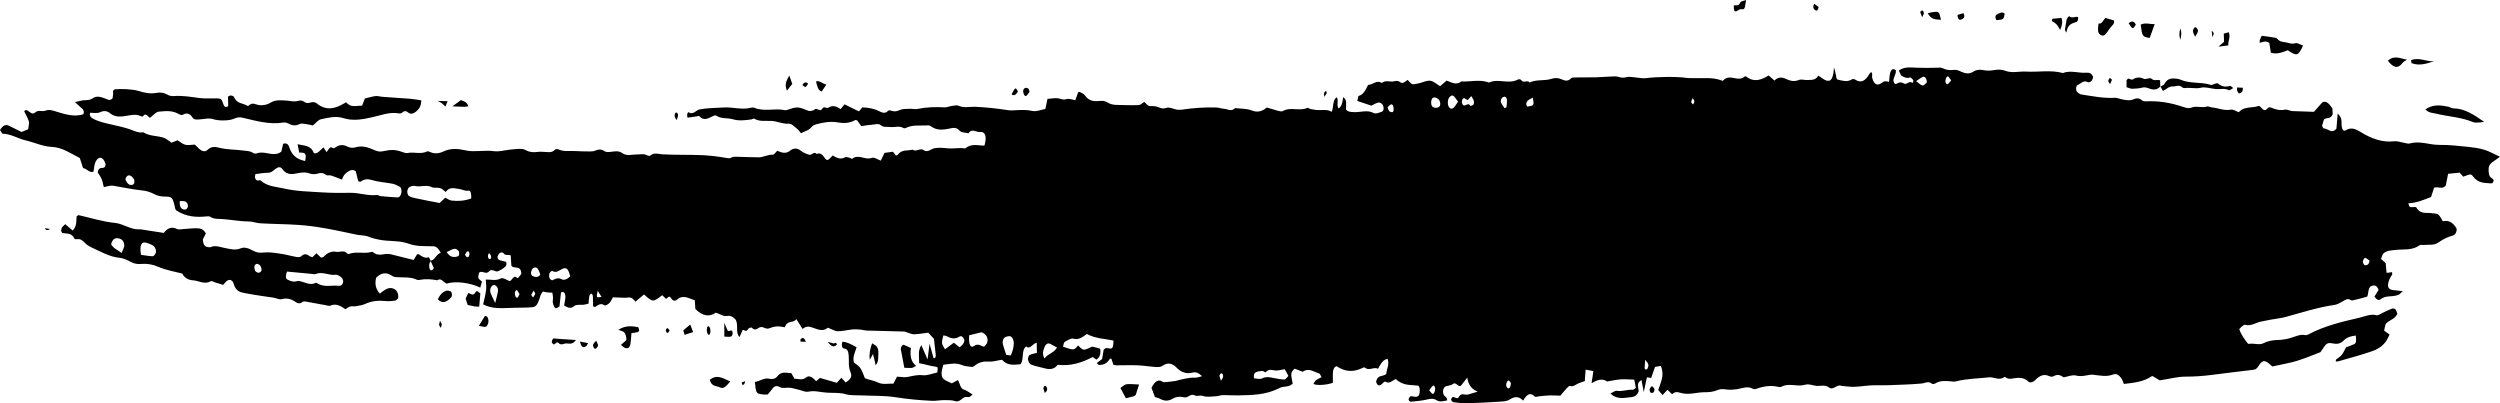 <?xml version="1.0" encoding="UTF-8"?><svg xmlns="http://www.w3.org/2000/svg" xmlns:xlink="http://www.w3.org/1999/xlink" height="558.7" preserveAspectRatio="xMidYMid meet" version="1.0" viewBox="0.0 0.0 3463.4 558.7" width="3463.4" zoomAndPan="magnify"><defs><clipPath id="a"><path d="M 0 0 L 3463.379 0 L 3463.379 558.691 L 0 558.691 Z M 0 0"/></clipPath></defs><g><g clip-path="url(#a)" id="change1_1"><path d="M 3064.938 51.578 C 3067.488 46.012 3067.488 46.012 3063.98 42.438 C 3064.449 46.012 3064.598 48.773 3064.938 51.578 Z M 3020.637 39.477 C 3018.574 45.812 3019.062 50.402 3020.508 55.152 C 3021.465 50.562 3022.91 45.605 3020.637 39.477 Z M 1027.648 529.703 C 1027.809 530.719 1027.809 532.508 1028.266 532.707 C 1030.379 533.887 1031.5 532.305 1032.449 528.121 C 1030.539 528.73 1029.098 529.137 1027.648 529.703 Z M 608.344 450.18 C 608.676 451.762 609.953 452.777 610.738 454.16 C 611.234 452.574 612.02 450.789 612.02 449.406 C 611.891 448.027 610.902 446.809 609.621 444.453 C 609 447.215 608.016 449 608.344 450.18 Z M 924.457 454.566 C 923.668 454.363 922.223 457.125 922.387 458.141 C 922.551 459.52 923.836 461.105 924.785 461.309 C 925.574 461.512 926.559 459.316 927.676 457.734 C 926.395 456.352 925.445 454.566 924.457 454.566 Z M 2665.227 18.23 C 2665.227 16.852 2664.102 14.699 2663.273 14.496 C 2662.336 14.293 2661.039 15.879 2660.086 16.484 C 2660.723 18.434 2661.531 20.426 2662.824 23.797 C 2664.102 21.035 2665.375 19.449 2665.227 18.23 Z M 69.18 317.121 C 64.676 316.512 62.113 316.105 62.277 316.105 C 62.113 316.105 64.051 321.266 69.18 317.121 Z M 1834.488 128.707 C 1833.996 130.289 1834.488 132.281 1834.488 134.066 C 1835.609 132.484 1836.887 131.102 1838 129.316 C 1838.168 128.91 1837.539 127.324 1837.047 125.742 C 1836.098 126.715 1834.777 127.324 1834.488 128.707 Z M 2925.828 110.469 C 2924.832 109.656 2923.727 108.074 2922.941 108.277 C 2921.984 108.684 2921.008 110.672 2920.668 112.051 C 2920.539 112.867 2921.812 114.246 2923.258 116.602 C 2924.383 113.84 2925.172 112.258 2925.828 110.469 Z M 1449.359 535.473 C 1448.078 533.887 1446.137 534.09 1445.348 538.031 C 1445.969 539.816 1446.629 542.215 1447.418 544.406 C 1450.316 542.012 1452.086 539.246 1449.359 535.473 Z M 1111.578 117.82 C 1116.047 121.559 1116.047 121.559 1119.598 115.832 C 1116.711 113.434 1114.148 113.434 1111.578 117.82 Z M 939.379 159.047 C 939.379 157.867 937.801 155.879 936.984 155.879 C 934.742 156.082 934.414 159.047 934.742 161.645 C 934.906 163.027 936.023 164 937.641 166.398 C 938.422 163.027 939.379 161.039 939.379 159.047 Z M 979.668 453.551 C 978.719 457.328 979.012 461.105 981.277 463.664 C 981.609 464.07 983.051 463.461 983.348 462.891 C 985.121 458.91 984.008 452.98 981.441 451.762 C 980.785 452.168 979.832 452.574 979.668 453.551 Z M 1154.898 475.766 C 1152.961 475.156 1151.051 474.789 1146.719 473.574 C 1152.008 480.52 1155.387 481.535 1159.398 477.352 C 1158.117 472.801 1156.34 476.172 1154.898 475.766 Z M 2286.527 543.797 C 2287.316 544.773 2290.375 544.406 2290.992 543.188 C 2293.73 538.438 2290.543 536.852 2288.59 534.863 C 2285.871 537.055 2283.938 539.816 2286.527 543.797 Z M 606.434 139.836 C 609.953 141.785 611.234 142.191 612.352 143.207 C 613.797 144.383 615.078 145.766 617.016 147.551 C 618.133 145.156 618.922 143.207 620.203 140.199 C 615.906 140.039 612.352 140.039 606.434 139.836 Z M 1401.379 130.695 C 1405.219 133.457 1407.789 130.898 1410.219 126.715 C 1406.828 120.582 1406.668 120.582 1401.379 130.695 Z M 1109.02 470.203 C 1108.688 470.609 1109.02 473.207 1109.02 473.207 C 1111.578 473.41 1113.98 473.41 1116.379 473.574 C 1114.309 467.645 1111.746 466.832 1109.02 470.203 Z M 3045.051 42.645 C 3045.219 41.262 3043.266 38.66 3041.992 37.891 C 3040.227 36.875 3037.656 40.855 3038.168 43.82 C 3038.441 46.012 3039.609 47.598 3041.055 50.969 C 3042.945 47.395 3044.73 45.242 3045.051 42.645 Z M 2513.262 5.152 C 2510.863 10.312 2512.605 12.504 2514.539 13.887 C 2516.77 15.879 2518.555 14.293 2519.488 9.742 C 2517.426 8.121 2515.367 6.738 2513.262 5.152 Z M 811.965 479.543 C 812.949 479.137 813.414 477.555 814.691 475.359 C 810.848 474.59 807.953 473.98 803.484 473.207 C 805.391 481.738 808.285 482.102 811.965 479.543 Z M 3102.016 129.52 C 3104.566 128.504 3107.477 128.137 3107.137 121.559 C 3104.566 121.395 3101.844 121.395 3099.125 121.195 C 3098.488 126.148 3100.082 127.934 3102.016 129.52 Z M 2958.891 34.316 C 2956.617 29.156 2953.559 28.551 2948.926 32.125 C 2954.555 40.855 2954.555 40.855 2958.891 34.316 Z M 2717.199 26.965 C 2719.43 25.988 2722.977 24.812 2720.258 18.23 C 2717.539 19.047 2714.648 19.855 2711.906 20.629 C 2712.078 26.965 2714.48 28.184 2717.199 26.965 Z M 821.758 477.148 C 820.973 479.543 823.203 484.094 824.977 483.117 C 826.422 482.508 828.203 480.52 828.496 478.527 C 828.656 476.945 827.051 474.789 825.93 471.988 C 824.023 474.184 822.578 475.156 821.758 477.148 Z M 1420.469 121.762 C 1419.52 121.965 1418.066 123.348 1417.578 124.93 C 1417.246 126.352 1417.578 128.707 1418.238 130.086 C 1420.309 134.676 1421.746 134.066 1426.246 127.324 C 1425.758 122.371 1423.367 121.395 1420.469 121.762 Z M 1088.609 120.18 C 1088.777 121.965 1089.598 123.547 1090.219 125.539 C 1093.438 121.559 1095.219 119.203 1097.617 116.238 C 1096.34 112.664 1095.219 109.496 1093.438 104.703 C 1090.059 110.672 1087.988 114.652 1088.609 120.18 Z M 2777.223 18.84 C 2773.379 15.672 2769.68 18.23 2766.133 20.223 C 2763.582 21.602 2764.242 25.176 2765.688 27.98 C 2775.926 26.965 2775.926 26.965 2777.223 18.84 Z M 1130.508 112.664 C 1132.117 119.609 1133.238 125.336 1138.367 126.715 C 1140.309 123.75 1142.051 121.195 1144.781 117.211 C 1139.488 116.035 1135.809 111.445 1130.508 112.664 Z M 960.246 460.09 C 958.797 456.148 957.516 452.98 956.234 449.609 C 952.719 452.574 949.664 454.93 946.605 457.734 C 947.266 460.09 947.723 461.672 948.383 463.867 C 952.062 462.688 955.742 461.512 960.246 460.09 Z M 1011.781 466.465 C 1013.68 466.262 1014.957 464.477 1014.957 461.512 C 1014.641 456.555 1012.398 457.734 1010.168 458.707 C 1009.508 458.91 1008.719 458.141 1007.898 457.734 C 1006.617 454.77 1005.34 451.762 1003.43 447.215 C 1003.43 454.16 1003.43 459.113 1003.43 466.262 C 1006.781 466.465 1009.18 466.832 1011.781 466.465 Z M 638.676 138.617 C 635.621 140.809 632.266 143.207 626.645 147.348 C 633.875 147.551 638.508 147.754 643.18 147.961 C 644.918 147.961 646.527 147.551 648.797 147.145 C 646.527 140.402 642.355 140.609 638.676 138.617 Z M 2842.539 29.156 C 2844.621 30.539 2847.023 31.758 2848.957 33.707 C 2850.719 35.492 2852.184 38.5 2854.074 41.465 C 2856.816 35.293 2857.773 30.336 2855.859 24.812 C 2851.527 25.176 2847.34 25.582 2843.176 25.988 C 2843.008 26.965 2842.668 28.184 2842.539 29.156 Z M 673.18 452.574 C 674.625 452.168 676.703 448.027 676.703 445.629 C 676.859 442.055 675.91 437.914 671.898 437.508 C 669.633 441.285 667.066 445.426 663.387 451.398 C 667.727 452.168 670.617 453.348 673.18 452.574 Z M 3073.289 64.656 C 3079.707 63.883 3083.082 63.477 3087.078 62.867 C 3086.293 56.531 3090.605 51.781 3087.59 44.633 C 3085.484 45.242 3083.254 46.012 3080.684 46.621 C 3080.852 50.766 3080.98 53.77 3081.129 57.914 C 3079.066 59.906 3077.453 61.082 3073.289 64.656 Z M 2685.922 17.664 C 2684.477 16.078 2682.074 16.281 2679.973 16.484 C 2677.254 16.648 2674.34 17.461 2670.664 18.23 C 2675.512 27.777 2681.734 26.762 2688.98 27.371 C 2687.707 23.023 2687.367 19.246 2685.922 17.664 Z M 2410.891 3.57 C 2408.32 9.133 2404.941 6.738 2401.883 7.551 C 2401.883 15.266 2402.711 16.648 2406.219 15.266 C 2408.152 14.496 2409.617 12.504 2412.168 12.711 C 2417.117 13.277 2417.117 12.711 2418.902 -0.004 C 2415.227 1.578 2411.848 1.379 2410.891 3.57 Z M 2866.762 22.414 C 2866.441 22.008 2863.723 25.016 2863.086 26.965 C 2861.938 31.758 2861.492 36.711 2860.664 41.465 C 2861.32 42.844 2861.938 44.023 2862.598 45.242 C 2864.828 32.324 2871.117 32.73 2876.727 30.336 C 2877.512 30.133 2878.297 28.957 2878.637 27.98 C 2878.957 26.965 2878.789 25.582 2878.957 23.594 C 2875.109 22.215 2870.605 26.191 2866.762 22.414 Z M 3308.074 84.109 C 3314.641 92.438 3321.035 96.984 3328.898 86.668 C 3330.047 85.086 3331.957 84.477 3334.68 82.688 C 3325.051 81.105 3316.871 75.945 3308.074 84.109 Z M 625.199 411.715 C 626.809 409.93 626.152 404.16 624.246 403.594 C 622.148 402.781 619.906 402.211 617.969 402.781 C 613.633 404.363 609.785 407.531 606.566 414.68 C 613.633 421.828 619.582 417.848 625.199 411.715 Z M 773.32 469.43 C 771.215 469.227 769.145 468.82 767.039 468.82 C 765.594 468.82 763.852 473.207 764.641 474.789 C 765.434 475.969 766.875 477.352 767.695 477.148 C 769.766 476.172 771.543 472.801 773.773 475.156 C 777.488 479.137 781.172 475.562 784.852 475.766 C 789.191 475.969 793.367 477.555 797.867 471.016 C 789.68 470.609 781.5 470.039 773.32 469.43 Z M 3340.137 83.504 C 3340.457 85.492 3340.629 87.277 3340.969 87.48 C 3351.379 91.625 3361.789 88.254 3372.242 84.68 C 3361.492 86.059 3351.207 78.547 3340.137 83.504 Z M 1204.949 498.391 C 1206.258 495.992 1207.551 493.801 1209.449 490.43 C 1210.898 496.398 1211.848 500.746 1213.129 505.902 C 1217.637 500.949 1216.52 494.613 1216.848 489.453 C 1217.18 486.488 1216.348 482.711 1215.07 480.723 C 1213.457 478.367 1210.898 477.555 1208.168 475.562 C 1205.438 483.523 1203.836 490.266 1204.949 498.391 Z M 2965.625 34.113 C 2967.688 50.562 2968.027 50.969 2978.141 52.555 C 2980.223 46.621 2982.453 40.449 2985.027 33.34 C 2978.141 33.707 2972.023 30.945 2965.625 34.113 Z M 983.348 526.129 C 985.781 536.078 992.523 534.09 997.316 536.648 C 1002.438 539.449 1006.328 534.66 1011.609 528.527 C 1001.328 523.773 992.977 518.207 983.348 526.129 Z M 658.555 405.176 C 655.203 410.539 652.312 406.965 648.797 405.785 C 647.645 408.344 646.363 410.902 645.082 413.504 C 646.363 417.484 647.348 420.855 647.809 422.438 C 651.984 423.414 654.875 424.023 657.934 424.59 C 659.871 424.793 661.777 424.793 663.883 424.793 C 664.504 417.645 664.996 412.121 665.457 406.559 C 661.152 402.984 660.496 402.211 658.555 405.176 Z M 2906.727 36.309 C 2906.41 40.855 2905.898 45.605 2909.469 48.004 C 2913.316 50.562 2916.035 49.383 2919.711 43.82 C 2921.496 41.059 2923.387 38.5 2925.488 36.102 C 2927.105 34.113 2929.336 33.141 2928.719 28.387 C 2924.703 27.168 2920.539 25.988 2916.652 24.812 C 2913.633 28.184 2911.699 33.707 2907.367 32.527 C 2906.898 34.926 2906.898 35.695 2906.727 36.309 Z M 1570.816 548.957 C 1571.637 548.754 1572.426 547.777 1573.559 546.762 C 1574.668 542.824 1576.277 538.438 1578.047 532.707 C 1571.477 532.508 1566.016 531.695 1560.566 532.305 C 1557.836 532.707 1555.109 535.473 1552.219 537.461 C 1554.945 542.824 1557.348 546.965 1559.746 551.719 C 1564.086 550.539 1567.469 549.93 1570.816 548.957 Z M 864.117 459.926 C 866.551 461.672 868.297 467.848 867.668 471.219 C 865.566 473.004 863.492 474.789 860.273 477.758 C 862.672 479.746 864.117 481.332 865.566 481.941 C 870.723 483.523 872.961 481.332 873.746 473.777 C 874.242 470.039 874.406 466.262 874.734 461.512 C 878.086 461.105 880.977 460.699 883.871 459.926 C 884.492 459.723 885.645 457.938 885.48 457.328 C 885.152 455.742 884.492 453.145 883.707 453.145 C 875.027 451.559 866.223 450.789 856.594 456.922 C 859.648 458.141 862.055 458.504 864.117 459.926 Z M 1252.148 477.758 C 1250.199 477.148 1247.477 481.332 1247.969 483.891 C 1249.41 492.215 1251.188 500.746 1252.797 509.477 C 1256.32 509.68 1259.668 509.883 1263.047 509.68 C 1264.496 509.68 1265.949 508.504 1269.168 506.918 C 1261.77 500.949 1260.488 492.824 1261.938 482.102 C 1257.758 480.316 1255.031 478.73 1252.148 477.758 Z M 2992.738 119.973 C 2992.57 117.012 2992.57 114.043 2992.57 111.281 C 2988.062 109.859 2984.559 112.664 2980.711 109.09 C 2978.141 106.691 2972.977 110.672 2969.793 109.09 C 2964.352 106.488 2959.676 106.895 2954.555 110.062 C 2952.941 111.078 2950.539 109.09 2948.438 108.883 C 2947.801 108.684 2947.164 110.062 2946.035 111.281 C 2946.035 113.84 2946.035 117.012 2946.035 120.789 C 2948.926 121.559 2951.328 122.98 2953.727 122.98 C 2958.551 122.777 2963.352 122.574 2967.859 121.395 C 2973.316 119.77 2977.973 123.75 2983.262 123.957 C 2986.789 124.156 2989.996 123.141 2992.887 119.609 Z M 2992.887 119.609 C 2994.184 121.762 2995.457 124.156 2996.414 125.945 C 3001.406 123.75 3004.766 119.406 3009.738 119.77 C 3014.07 120.18 3018.723 116.602 3023.23 120.988 C 3024.824 122.574 3027.414 121.965 3029.645 121.762 C 3036.043 121.395 3042.332 123.141 3048.895 121.559 C 3055.633 119.973 3062.707 122.777 3069.613 123.348 C 3075.52 123.957 3081.641 121.762 3087.59 124.93 C 3088.863 125.742 3091.094 123.348 3093.836 121.965 C 3091.582 120.379 3090.309 118.594 3089.16 119 C 3083.402 120.789 3078.113 120.18 3072.949 115.832 C 3071.844 114.652 3069.613 115.832 3067.996 116.238 C 3066.234 116.602 3064.449 118.027 3062.855 117.621 C 3048.895 113.027 3034.301 116.398 3020.508 110.266 C 3017.621 109.09 3014.559 108.883 3011.5 108.684 C 3006.699 108.684 3002.047 109.656 2998.52 116.238 C 2997.371 118.391 2994.652 118.797 2992.738 119.973 Z M 3179.676 59.906 C 3175.023 61.488 3171.324 59.5 3167.012 58.727 C 3162.848 57.914 3158.66 58.32 3155.113 53.934 C 3153.84 52.555 3151.926 52.148 3150.164 51.984 C 3144.703 50.969 3139.242 50.402 3133.293 49.586 C 3132.336 51.578 3131.23 53.57 3130.574 55.922 C 3130.23 56.738 3130.574 58.117 3130.574 59.293 C 3138.754 56.938 3138.754 56.938 3143.746 59.293 C 3144.531 64.047 3145.316 68.84 3145.977 72.984 C 3154.645 75.785 3162.336 72.211 3169.414 69.609 C 3181.93 78.141 3183.84 77.734 3190.574 63.074 C 3186.113 61.691 3182.566 58.891 3179.676 59.906 Z M 3399.016 150.152 C 3396.613 150.152 3394.066 148.363 3391.516 147.754 C 3380.891 145.562 3370.309 144.383 3360.047 151.531 C 3364.359 156.488 3369.82 156.285 3374.984 157.465 C 3391.961 161.645 3409.469 162.215 3426.148 169.16 C 3428.254 169.973 3430.484 169.973 3432.734 169.77 C 3435.625 169.77 3438.492 169.16 3441.406 168.793 C 3427.594 159.047 3414.121 150.152 3399.016 150.152 Z M 677.359 350.832 C 677.031 351.238 676.703 351.605 676.531 352.215 C 675.578 354.609 675.746 356.965 677.359 358.551 C 677.812 358.957 678.965 359.16 679.426 358.551 C 681.363 356.602 680.246 354.406 679.258 352.621 C 678.965 351.605 677.98 351.441 677.359 350.832 Z M 650.371 352.215 C 650.535 349.453 649.098 347.461 647.516 348.234 C 646.23 348.641 645.246 351.238 644.129 353.027 C 645.082 354 645.738 355.586 646.691 356.195 C 648.469 356.762 649.914 355.789 650.371 352.215 Z M 2345.086 135.855 C 2343.984 138.414 2342.836 140.039 2342.984 141.418 C 2343.152 142.801 2344.598 143.57 2345.555 144.793 C 2346.215 143.41 2347.32 141.785 2347.32 140.402 C 2347.32 139.223 2346.043 137.844 2345.086 135.855 Z M 828.035 402.781 C 825.93 412.527 825.93 412.527 833.328 411.309 C 831.387 408.141 829.777 405.785 828.035 402.781 Z M 719.715 407.531 C 718.438 405.379 717.316 403.188 716.035 401.602 C 715.707 401.398 713.77 403.391 713.438 404.566 C 712.648 408.75 714.719 413.504 716.824 412.324 C 717.781 411.715 718.438 409.727 719.715 407.531 Z M 739.305 402.578 C 737.988 404.973 736.707 406.559 736.082 408.547 C 735.918 409.156 737.691 410.902 738.488 412.121 C 739.434 410.539 740.715 409.156 741.535 407.168 C 741.703 406.559 740.422 404.77 739.305 402.578 Z M 1691.496 527.551 C 1692.938 524.953 1694.059 523.773 1694.387 522.191 C 1694.719 519.59 1693.898 517.031 1691.828 517.234 C 1691.008 517.234 1689.43 519.387 1689.43 520.402 C 1689.586 522.555 1690.547 524.344 1691.496 527.551 Z M 1980.008 540.629 C 1981.945 542.984 1983.066 544.977 1984.508 545.582 C 1986.289 546.355 1988.188 542.617 1988.188 538.844 C 1988.188 536.078 1987.066 533.48 1985.34 534.293 C 1983.559 535.066 1982.277 537.828 1980.008 540.629 Z M 2703.07 111.445 C 2701.156 108.883 2700.223 106.691 2698.902 105.922 C 2696.992 104.906 2694.59 109.859 2695.207 113.84 C 2695.547 115.223 2697.332 117.211 2697.777 116.805 C 2699.562 115.832 2700.836 113.84 2703.07 111.445 Z M 1922.266 148.73 C 1923.379 151.129 1923.707 153.32 1924.668 154.09 C 1926.109 155.105 1927.715 155.676 1929.297 155.309 C 1929.957 155.309 1930.906 152.508 1930.746 151.129 C 1930.609 147.961 1929.797 144.383 1927.387 144.586 C 1925.617 144.793 1924.008 147.145 1922.266 148.73 Z M 2279.133 498.391 C 2278.816 502.531 2278.477 506.309 2278.348 509.883 C 2278.348 510.695 2279.473 511.871 2280.09 512.078 C 2280.75 512.078 2281.855 511.469 2282.363 510.695 C 2284.594 505.902 2284.254 504.117 2279.133 498.391 Z M 2093.156 530.719 C 2092.496 529.906 2091.379 527.551 2090.098 527.145 C 2088.328 526.738 2086.258 530.922 2086.586 534.09 C 2086.887 535.676 2088.027 537.461 2088.988 537.828 C 2091.059 538.844 2092.988 536.078 2093.156 530.719 Z M 3282.707 361.148 C 3280.793 359.77 3278.691 357.777 3276.438 357.168 C 3275.629 356.965 3273.547 360.539 3273.398 362.531 C 3273.398 364.316 3275.332 367.484 3276.289 367.484 C 3278.691 367.281 3281.727 367.484 3282.707 361.148 Z M 2123.488 135.246 C 2120.926 136.668 2118.496 137.641 2116.258 139.633 C 2114.316 141.418 2113.699 144.586 2115.598 147.551 C 2125.238 146.578 2125.555 145.969 2123.488 135.246 Z M 362.355 374.836 C 362.355 369.477 360.254 366.875 357.23 365.699 C 354.965 364.926 352.398 366.875 352.398 370.086 C 352.398 372.238 353.188 375.242 354.336 376.219 C 356.898 378.207 359.793 378.98 362.355 374.836 Z M 2084.32 149.949 C 2085.297 149.34 2086.258 148.934 2087.047 148.527 C 2087.219 144.793 2088.027 141.012 2087.539 137.641 C 2087.047 134.27 2084.648 133.297 2082.246 134.473 C 2079.848 135.855 2078.398 139.223 2079.516 142.191 C 2080.797 144.992 2082.707 147.348 2084.32 149.949 Z M 748.602 380.766 C 745.547 370.855 742.82 368.5 737.988 372.035 C 736.707 372.848 735.918 376.016 735.59 378.207 C 735.422 379.387 736.707 381.984 737.691 382.352 C 740.879 383.57 744.43 385.152 748.602 380.766 Z M 249.074 278.66 C 248.582 285.605 250.355 289.137 254.199 290.152 C 256.27 290.559 258.539 290.559 259.988 287.188 C 261.102 284.383 259.492 280.043 256.27 279.023 C 254.039 278.254 251.637 278.66 249.074 278.66 Z M 2654.477 112.461 C 2658.32 115.223 2660.723 117.82 2663.273 118.391 C 2665.055 118.797 2667.309 116.238 2669.051 114.652 C 2669.391 114.246 2669.391 112.051 2669.051 111.078 C 2668.285 107.707 2666.16 105.715 2663.93 106.488 C 2661.211 107.504 2658.469 109.859 2654.477 112.461 Z M 173.652 248.48 C 176.051 254.047 178.777 256.645 182.461 256.238 C 183.746 256.238 185.188 255.223 185.844 253.844 C 186.305 252.461 186.305 249.496 185.68 248.48 C 184.234 246.328 182.461 243.934 180.555 243.324 C 178.121 242.348 175.395 242.957 173.652 248.48 Z M 618.789 349.25 C 623.754 356.965 629.047 356.762 634.5 355.016 C 635.156 354.812 636.109 353.23 636.109 352.215 C 636.109 350.629 635.953 348.07 635.156 347.461 C 633.383 345.879 631.281 344.293 629.379 344.699 C 626.152 345.266 622.93 347.258 618.789 349.25 Z M 2033.316 138.617 C 2032.488 138.25 2031.695 137.844 2030.875 137.441 C 2030.09 137.031 2029.438 136.059 2028.477 136.059 C 2026.246 135.652 2024.637 139.633 2025.426 142.598 C 2027.855 151.328 2033.605 140.199 2036.668 146.375 C 2037.156 147.145 2039.887 146.172 2041.168 144.992 C 2041.785 144.383 2042.289 141.215 2041.785 139.836 C 2040.996 137.234 2039.387 135.246 2038.277 133.094 C 2036.039 135.449 2034.598 137.031 2033.316 138.617 Z M 685.996 419.84 C 687.938 411.918 689.219 407.734 689.875 403.594 C 690.336 400.223 689.055 397.418 686.984 395.836 C 684.715 394.25 682.645 394.656 680.871 396.852 C 678.965 399.207 678.637 402.781 679.59 405.785 C 681.035 409.523 682.809 412.895 685.996 419.84 Z M 2019.969 140.809 C 2017.238 137.441 2015.957 135.043 2014.188 133.457 C 2011.789 131.102 2009.227 132.688 2007.316 135.652 C 2005.219 138.82 2005.219 144.793 2007.148 147.961 C 2009.227 151.328 2011.789 151.129 2014.188 148.934 C 2015.957 147.145 2017.238 144.586 2019.969 140.809 Z M 1988.359 149.34 C 1992.688 149.543 1995.258 147.551 1995.258 144.383 C 1995.418 139.836 1993.348 137.641 1990.918 136.059 C 1989.797 135.246 1988.516 135.043 1987.238 135.043 C 1984.676 134.879 1983.066 137.031 1982.738 140.609 C 1982.438 143.977 1983.066 147.145 1985.34 148.527 C 1986.449 149.137 1987.898 149.137 1988.359 149.34 Z M 1464.449 481.535 C 1460.758 479.543 1458.027 477.957 1455.309 476.578 C 1452.086 474.789 1449.188 476.172 1447.289 480.316 C 1445.348 485.109 1443.246 490.266 1447.117 496.602 C 1451.918 489.656 1458.988 489.859 1464.449 481.535 Z M 168.492 350.426 C 169.941 346.648 171.387 344.09 172.043 341.125 C 172.371 339.543 171.879 337.145 171.387 335.762 C 169.312 331.215 165.766 330.199 162.246 329.996 C 158.566 329.793 155.676 332.191 153.902 338.324 C 157.418 344.293 162.578 346.082 168.492 350.426 Z M 790.012 382.758 C 787.25 372.441 784.852 369.68 778.773 372.645 C 774.27 374.836 770.258 378.613 765.297 375.406 C 764.312 374.836 761.914 376.988 761.125 378.777 C 760.469 380.562 760.633 384.137 761.418 385.52 C 762.242 387.145 764.477 388.727 765.762 388.117 C 769.766 385.926 773.32 384.34 777.785 386.738 C 781.664 388.891 786.297 386.535 790.012 382.758 Z M 1400.258 492.418 C 1402.816 486.895 1404.27 481.738 1404.43 475.766 C 1404.43 470.203 1401.867 465.652 1398.156 465.652 C 1396.578 465.652 1394.801 466.262 1393.027 466.832 C 1389.809 468.254 1388.23 473.004 1389.52 477.555 C 1390.789 482.305 1392.41 486.691 1393.98 491.648 C 1396.09 491.852 1398.156 492.215 1400.258 492.418 Z M 195.309 353.027 C 201.094 353.797 206.219 354.812 211.352 355.016 C 212.793 355.016 214.566 352.824 215.523 351.035 C 216.965 347.867 215.684 344.699 214.238 342.504 C 213.449 341.125 212.137 340.312 211.023 339.543 C 208.453 338.324 206.055 337.348 203.492 336.535 C 195.934 333.977 193.043 339.137 195.309 353.027 Z M 1329.34 481.129 C 1330.129 480.52 1330.617 480.316 1330.918 479.949 C 1335.09 476.375 1336.699 473.004 1335.578 470.039 C 1333.977 466.059 1331.25 464.883 1328.848 466.465 C 1322.73 470.406 1317.148 468.82 1311.359 465.652 C 1310.246 465.043 1308.957 465.043 1306.859 464.68 C 1306.238 468.414 1304.629 472.191 1305.09 475.359 C 1305.406 478.527 1307.809 481.129 1309.258 483.891 C 1313.758 480.316 1317.609 477.555 1321.449 474.789 C 1324.047 476.945 1326.281 478.73 1329.34 481.129 Z M 1342.648 464.477 C 1341.699 477.148 1344.418 483.117 1349.711 479.137 C 1355.168 475.156 1359.02 479.543 1363.188 480.316 C 1366.078 477.555 1368.969 474.789 1367.988 469.43 C 1367.199 464.477 1364.309 462.688 1361.406 460.902 C 1360.629 460.496 1359.637 460.293 1358.848 460.496 C 1353.719 461.672 1348.598 463.094 1342.648 464.477 Z M 1779.766 511.469 C 1775.266 512.078 1770.93 513.66 1766.758 513.254 C 1762.25 512.848 1757.949 510.492 1753.609 515.652 C 1752.617 516.422 1750.387 513.863 1748.777 513.863 C 1745.758 514.066 1742.699 514.434 1739.969 515.652 C 1737.867 516.625 1736.258 519.184 1737.406 524.18 C 1740.93 524.18 1745.098 525.926 1748.617 524.18 C 1753.938 521.582 1758.738 522.395 1763.859 523.57 C 1769.02 524.547 1773.988 525.562 1779.277 525.766 C 1780.891 525.926 1782.66 522.961 1784.898 520.809 C 1782.957 517.031 1781.379 514.066 1779.766 511.469 Z M 397.488 376.219 C 395.582 382.352 395.582 385.723 397.98 387.145 C 400.707 388.727 403.762 389.703 406.621 390.109 C 409.219 390.516 411.945 388.891 414.344 389.297 C 422.035 390.516 429.266 396.039 437.285 391.895 C 438.074 391.488 439.059 392.098 439.848 392.668 C 449.016 398.23 458.777 395.062 468.406 395.836 C 470.977 396.242 473.699 396.039 475.145 391.691 C 476.293 388.727 474.027 384.137 470.184 382.352 C 468.57 381.578 466.828 380.402 465.219 380.562 C 456.051 382.148 447.242 375.812 437.941 379.387 C 435.84 380.402 433.605 379.59 431.336 379.387 C 420.129 378.41 408.891 377.191 397.488 376.219 Z M 616.852 273.867 C 619.906 275.449 622.637 277.441 625.527 277.848 C 634.5 278.863 643.473 278.457 652.805 274.883 C 653.102 268.91 652.312 263.387 648.797 264.16 C 644.129 264.969 640.285 262.371 636.109 261.801 C 629.832 261.195 623.094 258.027 617.477 265.945 C 610.609 260.219 610.609 260.219 603.051 260.016 C 601.773 260.016 600.32 260.219 599.039 259.609 C 591.184 255.223 582.84 259.609 574.656 257.621 C 572.254 257.012 569.363 258.027 566.938 259.406 C 565.648 260.016 564.367 262.98 564.203 265.176 C 564.074 267.328 565.191 270.496 566.305 271.305 C 569.035 273.094 572.094 273.867 575.117 274.477 C 586.191 276.875 597.266 279.023 609 281.215 C 611.395 279.023 614.453 276.262 616.852 273.867 Z M 473.863 248.887 C 468.734 246.898 463.77 244.746 458.777 243.16 C 456.379 242.348 453.32 243.73 451.258 242.145 C 447.57 239.18 444.188 239.18 440.012 240.562 C 436.332 241.578 432.16 241.578 428.477 240.156 C 423.652 238.367 419.145 238.773 414.344 239.586 C 406.164 241.172 397.816 243.73 390.914 234.023 C 388.188 230.043 384.34 231.832 381.121 234.43 C 377.898 237.191 375.043 239.383 371.328 239.383 C 365.246 239.383 359.297 240.562 353.844 241.172 C 352.398 246.328 353.844 248.684 355.914 249.902 C 357.359 250.676 359.793 249.09 361.074 250.066 C 370.996 258.797 382.73 258.598 393.641 261.195 C 410.961 265.176 428.938 265.336 446.914 266.555 C 459.434 267.328 472.121 267.328 484.777 267.125 C 497.293 266.758 509.648 271.715 522.336 270.129 C 523.945 270.129 525.555 271.512 527.297 271.715 C 535.184 272.484 542.875 273.094 550.73 273.5 C 553.465 273.707 555.727 270.129 556.188 266.148 C 556.516 262.371 555.562 259.406 553.293 258.434 C 550.105 256.645 546.719 255.062 543.371 254.453 C 533.902 252.664 524.277 252.262 514.941 249.293 C 509.484 247.711 504.852 247.914 499.859 251.488 C 498.91 252.262 497.457 251.285 496.34 251.082 C 495.059 245.922 493.777 241.375 492.824 237.191 C 488.324 234.023 484.777 236.012 480.926 238.57 C 477.574 240.965 475.145 243.934 473.863 248.887 Z M 596.312 360.945 C 602.391 361.352 604.496 351.238 610.738 350.426 C 607.387 343.887 604.332 341.492 600.32 341.125 C 599.039 341.125 597.758 341.125 596.477 341.125 C 586.355 340.922 576.398 341.332 566.637 337.754 C 552.668 332.594 538.207 334.953 523.945 331.785 C 519.773 330.809 515.598 329.996 511.426 328.211 C 506.141 325.852 500.188 326.223 494.73 325.246 C 479.645 322.078 464.562 318.707 449.477 316.105 C 437.453 313.953 425.254 312.371 413.062 311.559 C 395.582 310.379 378.066 310.379 360.578 309.363 C 355.453 309.203 350.328 306.805 345.004 306.805 C 332.516 306.805 319.996 304.246 307.312 303.434 C 302.184 303.027 296.891 303.84 291.898 300.672 C 289.988 299.25 287.559 299.656 285.488 299.859 C 271.52 301.238 257.719 300.266 244.246 291.535 C 244.246 291.535 243.289 290.719 242.961 289.746 C 238.957 272.281 238.957 272.484 226.598 272.281 C 222.422 272.078 218.254 271.305 214.074 269.113 C 208.453 266.148 202.375 264.16 196.426 263.754 C 182.953 262.371 169.645 259.406 156.301 257.215 C 152.453 256.645 148.609 258.434 143.777 259.203 C 142.824 255.629 142.203 251.488 140.754 247.914 C 139.145 244.34 136.879 241.375 135.301 238.773 C 137.043 229.066 142.824 235.199 145.555 230.652 C 145.719 229.473 146.508 228.094 146.211 227.078 C 143.156 216.965 136.422 215.586 132.242 224.52 C 130.633 227.891 130.469 232.844 129.52 237.797 C 124.227 240.156 120.215 233.414 115.062 232.844 C 113.609 228.457 112.328 224.52 110.586 218.953 C 98.395 212.82 86.168 204.09 71.742 203.48 C 59.551 203.074 47.816 197.348 35.789 194.543 C 25.207 192.188 15.086 185.445 4.008 185.246 C 2.727 185.246 1.609 182.277 0 180.086 C 3.879 173.91 7.559 171.961 12.227 174.113 C 17.977 176.918 23.762 179.68 29.871 182.848 C 32.438 181.871 35.328 180.695 39.008 179.07 C 39.336 175.332 40.789 170.945 39.961 168.184 C 38.352 163.027 35.789 158.844 33.559 154.297 C 34.047 153.891 34.508 152.711 35.164 152.711 C 39.961 151.531 43.348 160.633 48.637 155.879 C 53.141 151.734 58.266 155.105 62.77 153.32 C 68.684 151.129 73.98 153.32 79.598 155.105 C 91.328 158.68 103.355 162.215 115.547 158.273 C 116.832 154.496 115.719 152.102 113.609 150.312 C 110.75 147.754 107.695 144.992 103.684 141.418 C 109.145 140.402 113.48 138.82 117.949 138.82 C 121.793 138.617 125.18 138.617 129.023 135.855 C 134.312 132.281 140.262 134.473 145.719 136.465 C 148.938 137.641 152.289 140.402 156.004 136.059 C 156.141 134.473 156.469 132.688 156.629 130.898 C 156.797 129.113 156.629 127.324 156.629 125.742 C 157.746 124.766 158.566 123.75 159.355 123.75 C 164.484 123.348 169.773 123.141 174.934 123.547 C 180.555 123.957 186.305 124.363 191.762 125.945 C 199.941 128.504 207.996 130.289 216.309 128.707 C 221.633 127.73 226.758 128.137 231.887 131.102 C 234.449 132.688 237.672 133.297 240.727 133.094 C 252.762 132.078 264.617 134.27 276.648 135.855 C 284.535 136.828 292.391 136.059 300.242 136.262 C 302.348 136.262 304.578 136.828 305.699 137.031 C 309.871 140.039 308.59 151.938 316.148 146.941 C 316.148 144.793 315.984 142.191 315.984 139.836 C 315.984 138.047 315.984 136.262 315.82 133.863 C 317.266 133.297 318.547 132.078 319.664 132.281 C 321.277 132.484 323.676 132.891 324.332 134.676 C 328.508 143.977 335.867 142.598 341.652 145.969 C 342.438 146.578 343.723 147.145 344.215 146.578 C 349.672 140.402 355.125 145.766 360.578 145.766 C 365.41 145.766 369.715 145.359 374.547 142.395 C 381.941 137.641 390.133 139.023 397.816 139.43 C 403.105 139.836 408.07 141.418 413.523 139.633 C 415.793 138.82 418.848 139.223 421.082 140.809 C 424.438 143.41 427.492 143.004 431.211 141.785 C 433.441 141.215 436.66 141.418 438.566 143.004 C 451.086 153.523 463.609 151.129 476.426 143.41 C 477.246 142.801 478.035 142.395 479.48 141.625 C 485.926 149.746 493.777 146.172 501.633 146.375 C 503.078 142.395 504.359 139.223 505.484 136.465 C 510.637 135.246 515.434 133.66 520.234 133.094 C 523.125 132.688 526.188 133.863 529.238 134.066 C 542.219 135.043 555.23 135.855 568.215 136.828 C 573.375 137.234 578.5 138.25 583.629 139.023 C 583.461 147.961 579.781 151.938 575.938 154.902 C 572.879 157.258 569.035 158.844 565.812 156.082 C 562.922 153.684 560.363 153.117 557.305 155.879 C 556.02 157.059 553.949 157.465 552.34 157.059 C 539.492 154.699 527.133 160.062 514.648 162.621 C 501.797 165.586 488.488 167.777 475.637 163.637 C 465.219 160.266 454.934 163.027 444.684 165.219 C 441.129 165.789 437.785 170.379 433.273 173.91 C 431.211 173.34 427.82 172.328 424.438 171.961 C 421.082 171.555 417.406 170.379 414.344 172.164 C 408.891 174.926 404.059 173.547 399.098 170.945 C 396.996 169.973 394.758 169.363 392.523 169.77 C 373.266 172.938 354.5 167.375 335.867 163.027 C 331.695 162.051 328.176 162.621 324.332 164.406 C 317.594 167.574 302.184 167.574 295.117 165.016 C 292.719 164.207 289.988 164.207 287.426 164.207 C 282.598 164.609 277.797 165.586 272.965 165.586 C 270.895 165.586 268.168 165.219 267.02 163.23 C 263.172 157.258 258.836 155.879 253.871 158.68 C 250.98 160.266 249.207 158.68 246.645 157.465 C 237.996 152.711 228.828 153.891 219.695 154.699 C 216.18 155.105 212.629 159.453 207.996 163.027 C 205.562 163.434 202.672 155.105 198.367 160.633 C 197.879 161.441 196.59 161.645 195.934 161.238 C 187.453 156.895 178.777 160.266 170.102 161.238 C 163.859 161.848 158.074 161.441 152.453 156.895 C 148.117 153.32 143.777 153.117 138.652 155.473 C 134.312 157.465 129.352 156.082 124.684 156.285 C 123.895 160.426 125.672 162.418 127.578 163.637 C 136.422 168.793 146.047 170.543 155.348 172.734 C 163.371 174.52 171.547 176.309 179.402 178.906 C 185.68 181.059 191.762 184.637 198.496 183.254 C 207.828 189.184 218.086 187.598 227.711 191.172 C 230.934 192.555 233.992 195.355 237.672 197.711 C 240.07 196.738 243.125 195.559 246.02 194.34 C 249.535 196.535 252.918 199.5 256.602 200.512 C 260.445 201.488 264.457 200.512 269.91 200.312 C 271.027 201.285 273.625 203.887 276.023 206.242 C 279.539 209.449 284.043 211.035 287.426 207.664 C 293.672 201.488 300.242 203.887 306.191 205.266 C 316.148 207.461 326.074 207.055 336.031 208.434 C 340.863 209.25 345.66 208.637 350.16 211.602 C 351.609 212.617 353.68 213.188 355.293 212.617 C 365.707 208.434 375.828 216.355 386.246 212.211 C 387.531 211.602 388.68 210.832 389.801 210.02 C 390.75 206.242 391.406 202.707 392.195 199.297 C 396.047 197.711 399.262 199.297 400.543 203.48 C 405.043 217.574 413.523 220.945 422.691 223.098 C 424.762 212.984 423.652 211.195 414.512 211.398 C 414.02 208.434 413.395 205.066 412.242 199.703 C 421.574 202.301 430.223 200.512 434.887 212.211 C 440.504 213.594 443.562 207.461 448.195 204.293 C 449.477 206.242 450.93 208.23 452.203 210.629 C 455.098 208.23 456.707 201.488 461.207 205.066 C 461.996 205.875 463.77 204.859 464.891 204.09 C 470.344 200.109 475.801 200.312 481.418 203.074 C 484.641 204.656 488.324 205.266 491.68 204.293 C 501.141 201.285 509.816 203.887 518.492 207.824 C 521.68 209.25 525.391 210.426 528.746 209.816 C 542.875 207.055 546.719 206.852 558.125 210.832 C 560.195 211.602 562.461 212.418 564.531 212.008 C 573.535 210.02 582.672 214.203 591.645 209.816 C 592.797 209.449 594.371 209.816 595.527 210.426 C 601.773 213.391 608.016 212.82 614.453 209.816 C 624.871 204.859 635.293 206.082 645.574 208.434 C 651.688 209.816 657.605 209.449 663.559 209.25 C 670.617 209.043 677.359 208.434 684.422 209.449 C 691.32 210.426 698.355 208.23 705.254 207.461 C 709.594 207.055 713.93 206.445 718.27 206.242 C 721.324 206.242 724.516 206.082 727.242 207.461 C 733.191 210.832 738.973 211.398 745.219 210.426 C 749.062 209.816 753.07 210.629 757.113 210.629 C 760.961 210.832 764.805 211.398 768.484 207.664 C 769.766 206.445 771.871 206.242 773.32 206.852 C 781.008 210.426 789.023 208.84 796.879 209.25 C 803.32 209.613 809.895 209.816 816.301 209.816 C 819.031 209.816 821.758 209.816 824.191 208.84 C 828.496 206.852 832.668 206.242 836.844 209.043 C 840.062 211.398 843.578 210.629 847.129 210.223 C 851.762 209.613 857.383 208.84 861.227 211.602 C 867.996 216.762 874.898 214 881.473 214 C 886.762 214.203 892.055 212.418 897.016 215.379 C 898.164 215.988 899.742 216.355 900.727 215.586 C 906.348 210.832 911.938 213.391 917.555 213.797 C 936.188 214.77 954.953 214.203 973.555 214.973 C 984.008 215.586 994.426 216.762 1004.707 218.547 C 1007.73 218.953 1010.461 220.133 1013.52 218.141 C 1015.461 216.965 1017.859 217.168 1019.961 217.168 C 1030.539 217.371 1040.957 217.938 1051.41 217.938 C 1057.82 217.938 1063.898 213.797 1070.5 214.406 C 1072.25 214.566 1074.348 211.195 1076.75 208.84 C 1082.367 211.195 1088.316 214 1095.059 208.434 C 1098.73 205.266 1104.188 204.656 1108.859 208.434 C 1112.539 211.398 1116.879 213.188 1121.047 214.406 C 1124.398 215.586 1127.949 208.84 1131.469 213.391 C 1135.809 211.195 1138.859 213.594 1141.918 217.938 C 1145.93 223.504 1146.551 222.934 1153.617 215.379 C 1158.738 218.547 1164.199 221.516 1170.648 217.938 C 1172.379 216.965 1174.777 218.141 1177.047 218.547 C 1178.328 218.754 1179.777 220.539 1180.727 219.926 C 1189.566 212.82 1198.379 222.324 1207.551 218.754 C 1211.23 217.371 1215.566 220.945 1220.199 222.527 C 1221.969 218.953 1223.578 215.379 1225.359 211.805 C 1229.367 211.195 1233.207 210.629 1237.059 210.223 C 1238.336 211.805 1239.617 213.594 1240.898 215.176 C 1241.719 215.176 1242.836 215.586 1243.297 214.77 C 1249.578 206.242 1257.27 209.449 1264.328 207.258 C 1269.301 211.195 1274.75 204.293 1279.578 208.027 C 1285.039 212.008 1289.836 206.082 1295 205.266 C 1300.906 204.293 1306.859 204.859 1312.48 205.469 C 1320.328 206.242 1328.188 204.453 1335.91 205.469 C 1336.367 205.469 1336.871 205.875 1337.188 205.672 C 1345.867 198.117 1355.168 201.898 1363.809 201.691 C 1367.359 189.59 1365.129 182.078 1357.898 182.848 C 1352.438 183.66 1346.816 177.121 1341.699 184.637 C 1337.516 183.457 1332.359 184.227 1329.176 180.855 C 1324.336 175.332 1319.047 177.484 1314.547 178.297 C 1305.578 180.086 1297.227 180.855 1289.051 174.52 C 1287.77 173.547 1285.828 173.75 1284.086 173.75 C 1274.129 174.316 1264.168 172.531 1254.379 177.484 C 1253.59 177.891 1252.477 177.891 1251.82 177.484 C 1245.566 173.547 1238.996 176.918 1232.719 175.902 C 1228.547 175.332 1224.367 176.918 1220.027 173.34 C 1217.469 170.945 1213.457 172.164 1210.109 172.531 C 1204.328 172.938 1198.707 173.91 1193.246 174.723 C 1191.02 171.758 1189.238 169.16 1187.469 166.805 C 1186.348 166.602 1185.398 165.992 1184.738 166.398 C 1176.719 170.945 1168.539 170.945 1160.348 169.566 C 1150.398 167.777 1140.309 169.566 1130.348 172.328 C 1128.25 172.938 1125.848 173.91 1124.398 175.902 C 1119.93 181.262 1114.609 181.668 1109.648 184.637 C 1108.031 182.645 1106.918 180.695 1105.469 179.477 C 1101.297 176.309 1096.961 170.945 1092.617 171.352 C 1084.598 171.961 1077.238 168.184 1069.52 167.574 C 1061.168 167.004 1052.859 168.957 1044.797 164.406 C 1043.848 163.801 1042.406 165.219 1041.117 165.422 C 1032.449 166.602 1023.641 167.777 1015.289 165.219 C 1007.598 163.027 999.551 165.016 992.352 160.266 C 991.234 159.656 989.789 159.859 988.508 160.426 C 981.902 163.434 975.496 168.387 968.922 161.039 C 968.102 160.062 966.359 161.039 965.074 161.238 C 960.902 161.848 956.566 162.418 952.555 163.027 C 950.945 158.68 952.883 154.496 954.461 155.676 C 960.246 159.656 964.418 152.305 969.383 151.531 C 980.324 149.543 991.07 149.543 1001.977 148.934 C 1014.957 147.961 1027.809 152.711 1040.801 149.137 C 1042.078 148.934 1043.52 148.73 1044.668 149.137 C 1058.77 155.309 1073.398 149.34 1087.66 152.711 C 1088.488 152.914 1089.43 152.508 1090.219 152.305 C 1104.52 147.551 1105.309 147.551 1120.059 153.523 C 1121.68 154.09 1123.449 153.684 1125.219 153.32 C 1126.496 153.117 1127.789 152.305 1128.91 151.328 C 1132.289 149.137 1135.809 155.473 1138.859 150.922 C 1141.75 146.172 1144.781 150.723 1147.207 149.34 C 1153.617 145.156 1159.07 147.348 1164.527 151.129 C 1166.598 148.527 1168.367 146.578 1169.988 144.586 C 1176.559 147.754 1182.996 150.922 1189.867 154.297 C 1191.18 152.711 1192.918 150.723 1194.699 148.73 C 1202.547 149.137 1210.109 150.152 1217.637 153.891 C 1221.48 155.676 1225.816 158.273 1230.316 153.523 C 1231.598 152.102 1234.488 153.32 1236.559 153.891 C 1239.949 154.902 1243.168 153.891 1246.688 152.305 C 1251.188 150.516 1255.988 150.922 1260.648 150.723 C 1264.008 150.516 1267.559 151.734 1270.906 150.922 C 1283.59 148.363 1296.109 147.961 1308.641 148.73 C 1311.688 148.934 1314.719 147.348 1317.766 146.941 C 1321.289 146.578 1325 145.156 1328.188 146.578 C 1335.91 149.949 1343.77 147.551 1351.457 147.961 C 1366.25 148.73 1380.836 150.152 1395.586 152.508 C 1399.438 153.117 1403.148 153.117 1406.996 152.711 C 1414.848 152.305 1422.566 151.938 1430.43 153.684 C 1436.051 154.902 1442.129 152.102 1448.238 150.922 C 1449.188 146.172 1450.148 141.988 1451.129 137.031 C 1455.598 136.668 1459.777 135.855 1464.117 136.059 C 1468.289 136.059 1472.129 139.023 1476.957 137.441 C 1480.809 136.059 1485.148 138.047 1489.648 138.82 C 1491.227 134.473 1492.508 131.305 1493.656 127.73 C 1494.449 127.73 1495.398 127.121 1496.059 127.527 C 1498.457 128.91 1501.348 129.723 1503.117 132.281 C 1509.039 140.609 1516.27 140.609 1523.656 139.836 C 1527.18 139.43 1530.73 139.836 1533.75 141.625 C 1538.25 144.586 1542.918 145.359 1547.719 145.359 C 1557.676 145.562 1567.637 145.969 1577.559 145.562 C 1579.988 145.562 1582.387 142.801 1585.277 141.215 C 1587.848 143.41 1590.57 147.961 1594.918 146.941 C 1596.188 146.781 1597.637 147.145 1598.918 147.145 C 1604.379 147.145 1609.168 152.102 1615.449 149.543 C 1620.09 147.754 1625.539 151.129 1630.695 151.938 C 1632.766 152.305 1635.008 152.102 1637.109 151.938 C 1653.309 149.543 1669.348 148.363 1685.547 148.934 C 1688.93 149.137 1692.316 150.516 1695.84 150.723 C 1700.797 151.129 1705.957 155.105 1711.078 149.746 C 1718.777 150.723 1726.789 150.152 1734.348 153.117 C 1742.039 156.082 1748.617 154.496 1754.887 148.934 C 1760.508 150.516 1765.477 152.102 1770.598 153.523 C 1772.707 153.891 1775.266 154.902 1777.039 153.891 C 1788.246 147.551 1799.816 154.496 1810.887 149.543 C 1812.336 148.934 1814.238 150.922 1815.848 151.129 C 1820.188 151.938 1824.527 152.711 1828.867 152.508 C 1837.219 152.102 1840.406 152.305 1844.906 154.902 C 1847.637 148.73 1845.859 139.023 1851.637 134.676 C 1855.316 138.617 1850.688 146.375 1854.695 150.312 C 1858.707 147.145 1860.156 141.418 1860.648 134.676 C 1866.559 137.641 1864.656 145.156 1864.656 151.734 C 1868.008 155.309 1871.719 155.105 1875.727 155.309 C 1884.695 155.879 1893.836 151.734 1902.848 156.488 C 1906.195 158.273 1910.699 155.879 1914.535 154.699 C 1915.527 154.496 1916.938 151.938 1916.809 150.723 C 1916.809 148.363 1916.148 145.359 1914.867 144.383 C 1911.027 140.809 1909.578 141.215 1899.789 146.375 C 1893.68 144.383 1887.426 142.191 1880.367 139.836 C 1881.188 136.828 1881.488 133.094 1882.148 132.891 C 1888.547 131.508 1891.926 124.562 1895.289 117.621 C 1901.73 117.621 1907.637 110.062 1914.219 115.02 C 1919.996 110.062 1926.109 114.449 1932.188 112.461 C 1934.617 111.648 1937.648 112.051 1939.746 113.84 C 1943.758 116.805 1946.316 112.867 1950.168 110.672 C 1951.938 112.461 1953.875 115.223 1956.117 116.398 C 1958.02 117.211 1960.457 116.238 1962.527 116.035 C 1963.809 115.832 1965.086 115.426 1966.367 115.223 C 1971.367 114.043 1976.656 111.281 1981.457 111.852 C 1985.957 112.461 1990.297 116.602 1995.086 119.406 C 1997.988 116.805 2001.039 114.246 2004.098 111.648 C 2010.836 114.043 2017.406 118.594 2024.469 112.867 C 2036.496 113.434 2048.688 110.062 2060.598 113.637 C 2061.379 113.84 2062.328 114.449 2063.148 114.246 C 2075.965 108.48 2089.148 116.805 2101.797 110.672 C 2104.07 109.496 2106.137 109.09 2107.918 111.445 C 2111.137 115.629 2115.766 110.266 2118.988 114.246 C 2128.957 109.656 2139.539 112.461 2149.652 109.09 C 2154.453 107.504 2159.129 107.91 2163.91 110.062 C 2167.926 111.852 2172.09 113.027 2176.273 108.684 C 2177.551 107.301 2179.652 107.301 2181.395 107.301 C 2191.359 107.098 2201.473 107.301 2211.398 107.098 C 2218.793 106.895 2226.355 106.125 2233.707 105.922 C 2236.766 105.922 2239.996 105.516 2242.844 106.691 C 2246.73 108.074 2250.406 107.707 2254.422 106.691 C 2258.27 105.922 2262.113 107.098 2265.98 107.301 C 2270.785 107.707 2275.609 108.883 2280.238 108.277 C 2294.879 106.285 2323.902 105.922 2336.418 107.91 C 2341.07 108.48 2345.875 108.074 2350.695 108.277 C 2361.957 108.48 2373.324 107.098 2384.395 111.281 C 2385.223 111.648 2386.328 112.258 2386.797 111.852 C 2396.422 100.965 2407.492 114.652 2417.117 105.922 C 2417.797 105.516 2418.902 105.922 2419.52 106.285 C 2429.652 114.246 2439.766 111.078 2450.18 104.539 C 2452.578 106.691 2455.023 108.883 2458.211 111.648 C 2463.035 106.691 2468.492 106.488 2474.125 109.293 C 2479.863 112.051 2485.492 113.434 2491.93 110.875 C 2495.605 109.293 2499.621 111.078 2503.617 110.875 C 2509.246 110.469 2515.195 111.648 2519.043 104.703 C 2523.547 107.504 2526.902 110.672 2530.41 111.648 C 2535.891 113.027 2538.293 109.859 2539.906 101.535 C 2540.203 98.977 2540.375 96.375 2540.695 93.613 C 2541.48 94.59 2543.922 105.516 2544.07 107.91 C 2544.539 108.883 2545.199 110.266 2545.812 110.266 C 2552.273 111.648 2558.668 114.246 2565.258 110.062 C 2566.531 109.293 2568.633 109.293 2570.078 110.266 C 2577.918 115.629 2584.336 112.258 2589.797 102.348 C 2590.285 101.332 2591.242 100.762 2592.199 99.949 C 2594.746 101.332 2593.027 105.109 2593.645 107.707 C 2595.746 116.398 2600.379 119.203 2605.988 115.426 C 2610.832 112.051 2610.832 112.051 2617.059 113.434 C 2617.566 109.293 2617.566 104.906 2618.523 101.168 C 2619.801 96.176 2622.52 94.223 2626.363 97.188 C 2627.191 102.547 2623.516 106.125 2623.008 111.281 C 2623.516 114.652 2625.09 117.414 2627.363 116.035 C 2630.867 113.84 2634.098 113.434 2637.457 115.629 C 2641.324 118.188 2645.34 110.875 2649.504 115.02 C 2649.504 115.02 2650.461 113.23 2650.777 112.258 C 2650.777 111.852 2650.461 110.875 2650.121 110.469 C 2648.867 109.293 2647.23 106.895 2645.953 107.301 C 2641.789 108.883 2638.113 107.098 2634.566 105.109 C 2632.973 104.133 2632.164 100.559 2630.551 97.598 C 2639.219 91.828 2647.57 93.613 2655.578 93.816 C 2664.715 94.223 2673.895 94.02 2683.031 93.816 C 2686.09 93.613 2689.277 93.207 2692 94.793 C 2697.16 97.391 2701.965 97.391 2707.254 96.781 C 2710.633 96.375 2714.141 97.961 2717.367 99.543 C 2722.977 101.941 2728.121 102.918 2733.898 99.18 C 2737.746 96.582 2742.566 96.176 2746.754 96.984 C 2751.555 97.961 2756.039 98.164 2760.84 97.391 C 2766.301 96.375 2772.102 95.809 2777.711 97.961 C 2787.336 101.738 2797.301 98.57 2807.227 99.18 C 2824.074 100.152 2841.113 96.582 2857.773 101.168 C 2868.672 96.984 2879.445 101.535 2890.367 100.762 C 2894.043 100.355 2897.273 101.168 2899.672 106.285 C 2899.016 113.027 2894.215 115.02 2891.941 113.637 C 2886.48 110.672 2882.652 116.035 2878.172 117.82 C 2875.727 118.594 2875.453 125.742 2877.684 127.527 C 2879.594 129.113 2881.527 130.695 2883.633 130.898 C 2899.184 133.297 2914.59 136.465 2930.293 135.449 C 2932.883 135.449 2935.453 136.668 2938.027 137.234 C 2943.934 138.414 2949.883 140.199 2956.148 137.441 C 2959.996 135.652 2963.84 135.855 2967.516 139.023 C 2968.812 140.199 2970.746 140.402 2972.363 140.402 C 2989.848 139.43 3006.996 142.191 3023.867 147.961 C 3027.711 149.137 3032.047 150.723 3035.594 149.137 C 3042.945 146.172 3050.172 149.949 3057.418 147.551 C 3059.328 146.941 3061.582 148.527 3063.812 148.73 C 3072.652 149.543 3081.301 153.684 3090.477 151.938 C 3093.664 151.129 3097.215 153.891 3101.504 155.473 C 3109.559 146.578 3119.992 150.312 3129.445 146.578 C 3133.461 148.363 3136.031 156.488 3141.152 150.312 C 3144.043 146.941 3147.25 149.746 3149.992 150.516 C 3155.113 152.305 3160.105 153.117 3165.398 151.938 C 3168.754 151.328 3172.133 153.523 3175.488 153.891 C 3185.625 154.297 3195.57 154.699 3205.66 154.902 C 3209.656 150.312 3213.543 145.969 3217.391 141.625 C 3223.637 139.023 3227.188 144.793 3231.203 150.152 C 3231.352 153.117 3231.477 156.285 3231.648 158.273 C 3228.312 165.789 3223.469 162.051 3219.473 165.586 C 3218.664 167.98 3217.73 171.352 3216.902 174.316 C 3218.008 176.105 3218.496 178.094 3219.176 177.891 C 3224.914 177.688 3230.371 186.422 3236.812 178.094 C 3237.449 171.352 3237.938 164.406 3238.555 157.059 C 3243.715 163.434 3243.715 163.434 3244.016 173.34 C 3244.184 178.906 3246.586 182.645 3249.793 180.492 C 3257.508 175.535 3263.922 179.07 3271 183.254 C 3285.426 192.188 3300.512 197.551 3316.703 195.762 C 3321.375 195.152 3326.008 197.145 3330.832 197.914 C 3333.402 198.32 3336.121 199.5 3338.523 198.727 C 3352.336 194.746 3365.508 200.719 3378.98 200.719 C 3392.449 200.512 3406.09 202.098 3419.562 203.48 C 3426.957 204.293 3434.328 205.266 3441.555 207.461 C 3448.289 209.449 3454.707 213.188 3463.375 217.168 C 3458.254 220.742 3455.363 222.934 3452.305 225.09 C 3449.902 227.078 3447.672 229.473 3447.672 234.023 C 3447.504 239.383 3447.844 244.543 3451.836 246.695 C 3452.965 247.305 3453.918 248.684 3454.707 249.496 C 3454.238 253.477 3452.477 254.25 3450.691 254.047 C 3442.043 253.273 3433.203 254.047 3426.148 244.543 C 3422.961 240.359 3422.473 241.172 3412.508 244.746 C 3410.766 242.957 3409.152 240.965 3407.367 239.18 C 3402.246 239.789 3397.125 240.156 3391.516 240.766 C 3390.348 246.531 3389.242 251.852 3388.285 257.012 C 3383.312 262.98 3377.875 258.027 3372.094 260.016 C 3370.969 263.59 3369.695 267.531 3367.91 272.891 C 3358.285 276.668 3347.871 281.215 3336.461 281.625 C 3337.738 287.961 3339.797 286.781 3341.414 286.984 C 3343.516 287.188 3346.703 285.969 3347.703 287.758 C 3353.781 297.871 3362.277 293.727 3369.82 295.516 C 3370.309 295.719 3370.629 295.516 3371.117 295.516 C 3378.32 296.289 3378.32 296.289 3384.27 306.602 C 3391.664 304.613 3398.398 307.781 3403.371 316.918 C 3403.543 322.684 3400.629 325.652 3397.742 326.422 C 3390.688 328.211 3384.27 331.582 3377.703 336.172 C 3371.586 340.312 3364.848 338.527 3358.453 339.34 C 3356.328 339.746 3353.93 338.527 3352.164 339.746 C 3341.266 347.461 3329.707 344.863 3318.465 346.285 C 3312.855 347.055 3306.906 346.648 3301.785 351.238 C 3300.34 352.621 3299.727 355.992 3298.598 358.754 C 3301.172 360.945 3302.914 362.734 3305.016 364.52 C 3305.484 368.5 3305.801 373.051 3306.289 378.004 C 3309.012 377.801 3311.41 377.395 3313.812 376.988 C 3313.984 378.41 3314.301 379.793 3313.984 380.402 C 3312.855 382.555 3311.41 384.137 3310.457 386.332 C 3306.121 396.852 3308.074 401.398 3316.406 402.008 C 3319.934 402.211 3323.27 402.781 3328.602 403.391 C 3325.543 406.152 3324.266 407.938 3322.652 408.547 C 3319.762 409.523 3316.703 410.133 3313.641 410.332 C 3308.352 410.742 3303.23 410.539 3298.258 414.477 C 3295.051 416.875 3292.332 414.883 3289.422 410.902 C 3291.375 407.734 3293.098 404.77 3295.223 401.602 C 3292.988 395.266 3289.422 394.656 3285.254 396.242 C 3280.305 398.434 3281.578 405.785 3279.477 410.902 C 3274.188 412.527 3268.555 413.91 3262.965 415.289 C 3260.863 415.695 3258.312 416.875 3256.699 415.695 C 3252.535 412.895 3249.176 415.289 3245.457 417.484 C 3241.781 419.637 3237.938 421.828 3234.09 422.438 C 3211.441 425.605 3189.004 432.918 3166.523 439.09 C 3159.617 440.879 3152.711 441.648 3145.637 442.867 C 3141.324 443.641 3137.012 444.656 3132.676 445.426 C 3125.43 446.605 3118.547 452.371 3110.855 449.977 C 3109.41 449.406 3107.477 450.992 3105.859 452.168 C 3104.734 452.98 3103.777 454.363 3102.184 455.945 C 3104.906 464.273 3109.41 469.43 3113.254 474.992 C 3113.871 475.766 3114.871 476.578 3115.656 476.375 C 3122.539 474.992 3129.445 478.73 3136.031 475.359 C 3142.598 471.988 3149.184 471.219 3155.625 471.016 C 3162.676 470.812 3169.414 469.633 3176.32 467.238 C 3181.758 465.449 3187.391 462.891 3193.168 464.273 C 3194.742 464.477 3196.695 464.07 3198.289 463.094 C 3221.234 450.992 3245.16 445.629 3268.895 440.066 C 3276.609 438.277 3284.129 434.539 3292.16 436.695 C 3294.562 437.305 3297.281 434.906 3299.727 433.934 C 3304.336 431.738 3309.012 429.383 3313.641 427.598 C 3315.258 426.988 3317.359 427.395 3318.637 428.773 C 3319.934 429.953 3320.422 432.918 3321.207 434.906 C 3317.699 441.445 3312.707 442.664 3308.352 445.832 C 3304.676 448.391 3304.508 449 3302.914 458.141 C 3305.164 459.723 3307.395 461.309 3310.457 463.461 C 3308.352 467.441 3306.781 471.422 3304.508 474.184 C 3298.898 481.129 3291.992 484.703 3285.254 486.895 C 3270.168 492.055 3255.082 495.992 3239.996 500.379 C 3238.723 500.746 3237.449 500.746 3235.832 500.949 C 3236.004 499.77 3236.004 498.391 3236.152 498.188 C 3244.504 492.215 3244.504 492.215 3250.133 481.129 C 3253.809 479.746 3257.656 478.527 3261.375 476.781 C 3264.094 475.562 3264.559 472.191 3263.605 464.883 C 3257.656 465.449 3251.238 467.035 3246.586 471.988 C 3241.125 477.352 3235.664 476.578 3230.711 475.562 C 3226.355 474.789 3223.32 475.156 3220.109 479.949 C 3218.348 482.711 3216.434 485.473 3214.672 487.871 C 3203.43 492.215 3192.34 496.805 3181.27 500.176 C 3170.688 503.344 3159.789 504.93 3147.91 507.691 C 3146.762 506.715 3145.02 504.93 3143.258 503.547 C 3137.012 498.594 3133.949 498.957 3128.66 507.324 C 3126.555 510.695 3124.496 512.078 3121.777 512.281 C 3102.676 514.637 3083.402 516.828 3064.152 519.387 C 3051.957 520.973 3039.887 521.785 3027.711 521.785 C 3016.004 521.785 3004.277 525.156 2992.078 526.941 C 2988.895 525.156 2985.344 522.961 2981.648 520.809 C 2969.301 529.137 2956.277 530.312 2942.359 531.898 C 2941.363 529.703 2940.574 526.738 2939.129 524.547 C 2936.094 519.996 2932.078 516.828 2927.445 518.82 C 2918.117 522.395 2909.297 520.199 2900.121 519.184 C 2897.102 518.82 2894.043 519.387 2890.984 519.996 C 2885.863 520.973 2880.891 521.582 2875.727 520.199 C 2870.777 519.023 2865.316 521.582 2858.75 522.758 C 2855.371 520.199 2850.719 517.602 2845.109 521.176 C 2843.348 522.191 2840.773 521.988 2838.672 520.973 C 2831.469 517.602 2825.348 520.402 2819.125 526.941 C 2816.852 529.297 2812.367 530.719 2810.434 528.934 C 2802.594 521.176 2794.074 523.57 2785.402 524.75 C 2783.789 524.953 2782.215 524.344 2780.602 523.977 C 2779.328 523.57 2777.711 521.582 2776.883 522.191 C 2769.68 527.918 2762.625 521.988 2755.402 522.758 C 2740.316 524.547 2725.059 524.344 2709.805 528.324 C 2706.957 529.137 2703.727 528.324 2700.668 528.121 C 2694.273 527.715 2687.707 527.145 2681.246 531.086 C 2679.801 531.898 2677.402 532.508 2676.297 531.492 C 2671.453 527.348 2666.82 530.922 2662.168 531.289 C 2654.965 532.102 2647.57 532.305 2640.344 532.707 C 2631.996 533.074 2623.816 533.48 2615.465 533.684 C 2607.773 533.887 2599.91 533.48 2592.027 533.887 C 2584.336 534.293 2576.324 535.676 2568.633 535.879 C 2562.855 536.078 2557.223 535.066 2551.613 534.66 C 2551.125 534.457 2550.809 534.457 2550.32 534.293 C 2544.711 532.305 2539.566 541.199 2533.957 536.852 C 2528.668 532.707 2522.887 534.863 2517.258 534.66 C 2511.648 534.293 2505.848 531.289 2500.406 533.074 C 2489.656 536.242 2478.758 530.109 2468.004 535.676 C 2466.879 536.445 2465.434 536.242 2464.16 536.078 C 2453.727 533.48 2443.613 534.863 2433.328 538.641 C 2431.586 539.246 2429.652 539.449 2428.039 538.438 C 2420.836 534.457 2413.441 538.031 2406.219 539.246 C 2401.414 539.816 2396.742 540.223 2391.961 539.613 C 2387.945 539.047 2383.758 538.438 2379.273 540.426 C 2373.496 542.984 2367.227 543.391 2361.129 543.391 C 2351.164 543.391 2341.242 546.965 2331.297 544.977 C 2326.453 544.203 2321.332 540.832 2316.531 546.195 C 2314.258 544.203 2312.195 542.215 2309.965 540.02 C 2308.012 542.215 2305.906 544.406 2303.188 547.371 C 2301.297 544.977 2299.34 542.617 2297.281 540.223 C 2300.637 529.703 2306.418 519.793 2300.785 506.918 C 2298.387 507.324 2295.836 507.691 2292.777 508.301 C 2290.992 513.457 2289.25 518.617 2287.484 523.57 C 2285.699 523.367 2284.105 523.164 2281.535 522.758 C 2280.41 528.324 2279.133 533.887 2277.199 543.188 C 2275.758 535.27 2274.949 530.922 2274.016 526.332 C 2268.555 530.516 2268.555 530.719 2270.148 542.012 C 2267.723 548.957 2262.922 549.93 2258.758 550.336 C 2249.75 551.148 2240.293 553.91 2230.988 545.18 C 2234.535 543.594 2237.277 541.035 2239.828 541.402 C 2247.18 542.824 2254.594 539.246 2261.816 540.02 C 2263.094 540.223 2264.219 538.641 2266.281 537.258 C 2265.492 533.277 2264.707 529.5 2264.047 525.926 C 2257.312 525.766 2251.363 525.156 2245.457 525.562 C 2239.508 525.926 2233.387 527.348 2227.461 528.324 C 2226.973 528.527 2226.484 528.73 2226.184 528.324 C 2219.449 523.773 2212.715 526.332 2204.832 530.922 C 2205.957 523.773 2206.766 519.184 2207.383 514.066 C 2203.555 513.254 2200.496 512.848 2196.652 512.078 C 2196.312 517.234 2196.012 522.395 2195.523 527.918 C 2192.168 529.137 2188.621 530.109 2185.41 531.695 C 2182.223 533.277 2179.164 536.242 2175.316 534.66 C 2174.043 534.293 2172.09 536.078 2170.645 537.664 C 2167.754 540.629 2165.203 544.203 2161.676 548.145 C 2157.172 548.145 2152.051 547.574 2146.762 547.777 C 2141.598 547.941 2136.477 548.551 2131.188 549.16 C 2129.57 549.363 2127.34 550.336 2126.215 549.363 C 2119.777 542.617 2114.816 546.762 2110.148 555.09 C 2103.906 548.348 2097.957 549.363 2091.379 553.504 C 2087.047 556.309 2081.918 556.105 2077.246 556.469 C 2061.867 557.484 2046.617 558.258 2031.379 558.664 C 2025.258 558.867 2019.188 557.891 2013.066 557.078 C 2012.117 556.875 2011.16 555.09 2010.176 554.113 C 2012.609 544.203 2017.898 556.105 2021.246 549.566 C 2024.469 543.594 2029.598 547.777 2033.77 546.559 C 2038.105 545.383 2042.449 544 2047.078 542.617 C 2040.508 539.449 2034.598 535.676 2032.656 523.164 C 2029.137 527.715 2026.539 530.922 2023.977 534.293 C 2019.969 537.055 2017.406 528.527 2012.906 531.898 C 2009.879 534.293 2006.168 534.09 2002.816 535.27 C 1998.965 536.852 1997.988 543.594 2000.547 547.777 C 2001.988 549.93 2004.727 549.727 2004.887 554.684 C 2001.695 555.293 1998.477 556.105 1995.258 556.105 C 1993.648 556.105 1991.906 555.496 1990.297 554.52 C 1985.785 551.516 1981.457 552.328 1976.656 553.504 C 1969.43 555.293 1962.066 555.699 1954.836 556.469 C 1952.727 556.672 1950.828 554.113 1951.609 552.121 C 1952.27 550.742 1953.547 548.957 1954.508 548.957 C 1956.605 548.754 1958.84 549.727 1960.918 549.727 C 1965.578 549.93 1967.359 546.559 1966.699 538.234 C 1966.699 537.055 1965.906 536.078 1965.086 534.293 C 1954.836 532.871 1943.758 534.863 1933.797 525.156 C 1929.297 526.738 1924.668 532.508 1919.207 528.73 C 1917.93 527.918 1915.527 531.289 1913.586 532.707 C 1910.207 535.066 1907.809 533.684 1906.359 528.73 C 1908.629 518.414 1915.527 522.555 1920.488 518.008 C 1920.816 511.469 1925.289 504.93 1922.266 497.172 C 1915.996 497.984 1912.637 504.32 1909.086 510.859 C 1903.008 507.691 1896.898 514.434 1890.949 509.273 C 1889.828 508.301 1887.598 509.68 1885.82 510.492 C 1873.957 516.016 1862.547 514.637 1851.637 507.324 C 1847.969 508.504 1846.516 512.441 1846.516 517.438 C 1846.348 521.785 1846.516 526.129 1846.516 530.312 C 1837.539 533.48 1824.367 534.293 1819.566 531.898 C 1822.586 526.535 1822.586 526.535 1830.77 522.555 C 1829.488 520.402 1828.867 517.805 1827.586 517.438 C 1820.188 515.246 1812.957 509.07 1804.777 515.039 C 1801.258 513.66 1797.578 512.281 1793.406 510.695 C 1787.945 516.625 1787.945 516.625 1790.848 531.695 C 1789.066 532.871 1787.129 534.293 1785.227 534.863 C 1780.891 535.879 1776.387 535.473 1772.375 537.664 C 1753.449 547.371 1734.02 547.371 1714.598 547.777 C 1707.539 547.777 1700.629 547.371 1693.766 547.371 C 1690.707 547.574 1687.648 548.754 1684.758 548.957 C 1678.68 549.16 1672.238 550.539 1666.617 548.551 C 1662.617 546.965 1658.766 549.566 1655.246 547.777 C 1651.367 545.785 1648.508 547.941 1645.129 549.727 C 1643.188 550.742 1640.789 550.742 1638.719 550.133 C 1633.887 548.957 1629.086 549.727 1624.59 552.328 C 1618.336 556.105 1612.559 555.699 1606.777 552.328 C 1604.699 551.148 1602.598 550.945 1600.039 550.133 C 1598.586 545.992 1596.977 541.605 1595.207 537.258 C 1599.547 528.934 1604.379 524.18 1611.277 529.297 C 1611.738 529.906 1627.809 528.121 1628.77 527.715 C 1637.727 525.359 1646.566 522.961 1655.707 523.164 C 1658.598 523.367 1661.488 521.988 1665.336 521.176 C 1660.539 516.828 1657.156 514.84 1651.859 516.219 C 1644.797 518.207 1637.109 516.422 1630.828 510.086 C 1624.418 503.344 1618.008 501.355 1610.289 506.918 C 1607.727 508.703 1604.207 508.504 1601.316 508.504 C 1592.969 507.895 1584.789 506.512 1576.438 506.105 C 1566.477 505.699 1556.559 506.105 1546.605 506.105 C 1545.316 506.105 1544.039 505.699 1542.43 505.332 C 1541.469 502.734 1540.648 499.77 1539.707 497.008 C 1539.047 497.008 1537.758 496.602 1537.469 497.172 C 1533.289 504.117 1528 505.699 1522.379 505.535 C 1521.559 505.535 1520.938 504.32 1519.488 502.938 C 1522.047 500.949 1524.289 499.363 1526.848 497.375 C 1527.508 493.434 1528.129 489.047 1528.949 484.5 C 1530.066 483.688 1531.188 482.305 1532.309 482.305 C 1534.57 482.102 1536.637 482.914 1538.746 482.914 C 1541.469 482.711 1542.43 480.152 1542.586 471.785 C 1530.559 469.227 1517.879 469.227 1505.688 462.688 C 1500.227 466.668 1494.609 471.219 1487.379 469.227 C 1483.539 468.051 1478.867 471.621 1474.859 473.777 C 1473.738 474.387 1473.277 477.957 1472.629 480.316 C 1487.867 485.473 1487.867 485.473 1493.488 478.527 C 1495.891 480.52 1498.297 483.891 1500.859 484.297 C 1503.75 484.906 1506.797 482.711 1509.699 481.738 C 1510.977 481.332 1512.258 480.152 1513.539 480.316 C 1516.93 480.926 1520.277 481.941 1524.117 483.117 C 1525.109 489.656 1524.117 494.613 1519 498.188 C 1517.551 497.172 1515.641 495.992 1513.707 494.613 C 1498.457 502.734 1482.746 507.488 1465.23 505.332 C 1460.598 512.078 1453.699 512.078 1446.629 510.086 C 1440.516 508.504 1434.109 507.324 1428.156 504.93 C 1426.418 504.32 1424.809 500.949 1424.148 498.391 C 1423.855 496.805 1424.969 492.418 1426.09 492.055 C 1429.309 490.266 1432.656 489.859 1436.508 488.844 C 1436.34 483.688 1436.207 479.34 1436.207 474.789 C 1430.758 475.562 1427.039 484.906 1421.59 479.949 C 1414.52 485.109 1419.016 497.375 1413.898 504.523 C 1404.43 505.699 1394.801 506.512 1388.23 498.391 C 1381.168 499.363 1375.547 501.355 1369.93 500.949 C 1362.859 500.379 1356.289 501.559 1349.879 506.918 C 1348.727 507.895 1347.449 508.504 1346.168 508.301 C 1341.367 507.691 1336.539 507.488 1332.066 505.535 C 1323.879 502.164 1315.699 504.32 1306.859 505.332 C 1306.07 508.91 1304.629 512.441 1304.457 516.016 C 1304.129 522.191 1306.238 525.156 1310.246 527.145 C 1312.48 528.121 1314.879 529.297 1318.559 531.086 C 1320.496 530.109 1323.719 528.324 1327.078 526.535 C 1329.961 531.086 1330.289 538.641 1335.578 539.816 C 1339.098 540.832 1342.48 543.594 1347.449 546.559 C 1344.879 548.551 1344.098 549.566 1343.141 549.93 C 1341.828 550.336 1340.41 550.133 1339.098 549.93 C 1333.809 549.16 1329.961 557.688 1324.18 555.902 C 1318.719 554.113 1312.969 554.316 1307.52 554.316 C 1302.188 554.316 1296.898 555.496 1291.609 555.293 C 1274.289 554.52 1256.809 552.938 1239.461 550.133 C 1224.367 547.941 1209.117 548.551 1193.91 547.777 C 1186.508 547.371 1178.949 548.145 1171.918 546.195 C 1163.246 543.594 1154.566 544.57 1145.93 544 C 1137.25 543.594 1128.738 540.629 1119.93 542.617 C 1115.59 543.391 1111.258 541.035 1106.918 540.02 C 1102.246 539.047 1097.617 537.258 1092.789 537.055 C 1088.16 537.055 1083.648 538.438 1078.98 535.676 C 1075.797 533.887 1072.078 535.066 1069.348 539.449 C 1067.449 542.215 1065.207 544.406 1063.438 546.559 C 1060.379 546.559 1057.82 546.762 1055.09 546.195 C 1047.527 544.977 1047.238 544.406 1045.789 529.137 C 1052.527 528.324 1058.77 522.758 1066.168 524.75 C 1069.348 525.562 1074.027 524.953 1076.258 521.988 C 1082.699 513.457 1089.43 517.031 1096.168 516.828 C 1097.781 519.59 1099.059 521.988 1100.668 524.75 C 1105.957 524.547 1111.258 527.551 1117.039 522.758 C 1121.508 519.184 1126.34 523.367 1130.68 528.121 C 1132.289 526.738 1134.027 525.156 1135.969 523.57 C 1143.488 525.766 1151.219 527.918 1159.238 530.312 C 1161.137 528.121 1163.246 525.926 1165.648 523.367 C 1167.578 525.562 1169.488 527.715 1171.586 529.906 C 1178.66 525.156 1180.887 521.582 1178.168 515.246 C 1174.949 507.691 1176.391 500.379 1175.77 492.824 C 1175.438 487.262 1174.16 483.117 1169.488 482.914 C 1166.758 482.711 1165.316 478.934 1167.086 473.41 C 1173.66 473.777 1179.609 477.148 1186.676 481.129 C 1184.41 488.48 1180.887 494.613 1182.996 502.164 C 1192.297 508.91 1192.297 508.91 1198.207 523.977 C 1203.836 526.332 1210.27 526.941 1216.348 529.906 C 1223.086 533.277 1230.949 531.086 1237.719 531.492 C 1239.949 527.145 1241.398 524.18 1242.68 521.785 C 1248.129 521.988 1252.93 523.164 1257.598 522.191 C 1264.328 520.809 1270.906 519.023 1277.969 519.793 C 1284.707 520.605 1291.609 517.438 1298.508 516.016 C 1299.469 508.504 1299.328 508.504 1295.457 507.895 C 1288.258 506.918 1281.188 504.523 1273.34 503.141 C 1273.637 494.613 1271.07 486.488 1276.359 478.16 C 1279.258 484.906 1281.82 490.43 1285.039 497.984 C 1285.996 490.633 1286.648 485.473 1287.77 476.172 C 1290.328 485.473 1291.938 491.039 1293.387 496.398 C 1296.438 496.398 1296.438 493.434 1296.277 491.039 C 1295.617 484.094 1294.828 477.148 1293.879 469.43 C 1291.449 466.668 1288.719 463.664 1285.996 460.902 C 1279.258 461.672 1272.848 462.891 1266.438 463.094 C 1263.547 463.297 1260.488 461.672 1257.598 460.902 C 1255.988 460.496 1254.379 459.316 1252.641 459.316 C 1235.277 458.707 1217.801 458.504 1200.32 457.938 C 1197.418 457.734 1194.371 456.719 1191.309 456.555 C 1187.957 456.148 1184.41 456.148 1181.059 456.352 C 1173.988 457.125 1167.086 458.91 1160.188 458.91 C 1156.02 458.707 1151.836 455.742 1146.879 453.957 C 1140.469 459.723 1133.078 456.555 1126.008 453.957 C 1121.211 452.168 1116.711 451.398 1111.879 455.742 C 1109.02 451.195 1106.418 447.012 1103.238 442.055 C 1098.73 448.391 1090.719 442.867 1087.328 453.348 C 1083.488 452.98 1080.129 451.965 1076.75 452.168 C 1073.398 452.371 1069.848 453.145 1066.488 454.566 C 1063.77 455.742 1061.5 455.336 1058.938 454.16 C 1056.699 452.98 1053.648 452.574 1051.539 453.957 C 1048.027 456.352 1045.297 457.938 1041.777 454.16 C 1040.801 452.98 1037.109 454.363 1036.16 456.148 C 1033.598 460.496 1031.328 456.922 1028.93 456.922 C 1027.488 460.09 1026.199 463.297 1024.586 466.832 C 1018.348 461.309 1023.477 451.398 1019.301 443.031 C 1016.738 440.27 1013.059 436.492 1006.949 437.711 C 1002.438 438.684 997.809 435.109 991.695 433.121 C 982.559 439.66 972.766 437.711 963.301 427.961 C 963.137 426.379 962.973 424.59 962.973 422.641 C 962.809 420.855 962.645 418.863 962.512 415.898 C 954.328 413.707 946.605 407.531 937.93 415.086 C 935.07 417.645 931.852 416.875 929.617 412.895 C 926.887 408.547 924.785 413.098 922.551 413.91 C 920.777 412.121 919.168 410.539 917.391 408.953 C 904.738 418.863 904.246 418.863 892.215 407.938 C 888.535 410.902 884.66 414.113 880.484 417.848 C 878.578 416.062 876.641 413.301 874.242 412.527 C 872.004 411.512 869.113 412.527 866.551 412.527 C 860.93 412.324 855.48 412.121 849.035 411.918 C 847.922 413.91 846.469 417.645 844.402 419.637 C 842.297 421.625 838.945 424.023 837.172 422.805 C 832.504 419.637 828.824 422.234 824.977 424.996 C 824.32 425.605 823.203 424.793 821.594 424.387 C 821.594 419.84 821.594 414.883 821.301 409.93 C 821.301 408.547 819.852 406.762 818.863 406.762 C 818.078 406.762 816.633 408.75 816.465 410.133 C 815.84 413.301 815.68 416.469 815.348 420.652 C 813.113 421.219 810.551 422.031 808.117 422.234 C 806.047 422.438 803.781 422.031 801.711 422.234 C 799.613 422.641 797.043 422.438 795.469 424.023 C 790.637 428.367 786.297 426.012 781.5 423.211 C 782.125 419.066 783.406 414.68 783.242 410.332 C 783.109 406.355 781.336 403.188 777.16 405.176 C 776.504 411.105 775.879 417.281 775.059 424.59 C 773.32 425.402 770.883 427.598 769.469 426.785 C 767.863 426.012 766.578 422.438 765.922 419.637 C 765.434 417.281 766.25 414.477 766.094 411.715 C 766.094 409.93 765.594 408.141 765.133 405.379 C 762.57 405.379 760.137 405.379 757.574 404.973 C 755.668 404.77 753.566 404.16 752.289 403.797 C 746.172 409.523 748.109 421.828 739.305 425.402 C 729.969 426.582 718.109 426.012 706.535 426.582 C 694.18 426.988 681.199 427.961 669.336 421.625 C 674.133 401.398 674.133 401.398 673.016 387.305 C 679.754 386.941 686.328 389.5 693.227 385.926 C 696.777 383.934 701.41 387.711 705.586 389.297 C 709.266 389.906 710.879 380.199 715.871 384.543 C 717.609 386.129 718.109 384.746 722.281 379.387 C 721.488 366.512 712.977 373.254 708.477 368.297 C 708.148 363.707 707.852 358.754 707.523 354 C 703.98 352.012 700.293 355.016 697.406 350.629 C 696.613 349.453 693.883 349.453 692.438 350.426 C 691.164 351.238 689.875 353.594 689.219 355.586 C 688.891 356.602 690.176 359.566 691.164 359.973 C 694.344 361.352 697.895 361.758 701.082 362.734 C 702.691 367.078 700.457 369.273 698.684 370.449 C 696.121 372.848 693.227 374.227 690.336 375.609 C 685.996 377.801 681.824 371.262 677.688 375.812 C 673.641 380.199 669.961 376.219 666.117 376.625 C 665.328 376.828 664.504 377.191 663.715 377.598 C 661.777 385.355 661.777 385.355 667.727 390.109 C 666.902 392.871 666.117 395.633 665.328 398.434 C 650.867 391.488 630.98 389.094 618.789 392.871 C 614.617 391.691 611.234 384.137 605.777 388.32 C 597.758 386.738 589.574 386.129 581.398 387.711 C 580.109 387.914 578.664 388.117 577.547 387.508 C 568.215 383.164 558.586 384.746 548.988 383.934 C 546.891 383.934 544.652 383.164 542.875 381.984 C 535.184 376.625 527.953 377.801 521.055 384.746 C 518.652 395.062 521.547 401.398 526.188 406.762 C 535.809 399.004 540.316 397.418 546.262 400.426 C 549.777 402.375 552.012 405.949 551.715 413.098 C 550.566 414.113 549.121 416.062 547.547 416.469 C 543.203 417.078 538.867 417.484 534.527 417.078 C 524.898 416.062 515.434 416.672 505.973 421.016 C 501.797 423.008 497.293 423.414 492.957 424.227 C 490.395 424.793 487.664 424.023 485.105 424.59 C 483.031 425.199 481.094 426.785 478.535 428.367 C 472.289 424.023 465.516 419.84 457.828 423.414 C 455.754 424.227 453.488 423.211 451.258 422.805 C 441.785 421.219 432.324 419.27 422.855 417.645 C 421.707 417.484 420.129 417.484 418.98 418.457 C 415.629 421.219 412.406 420.449 409.055 418.051 C 403.105 413.91 396.863 412.527 390.133 414.477 C 386.738 415.289 383.227 413.098 379.84 412.527 C 366.527 410.539 353.055 408.75 339.711 406.152 C 333.469 404.973 326.73 403.996 323.676 393.074 C 322.395 388.32 319.008 387.145 315.984 388.117 C 313.559 389.094 311.645 392.098 309.082 394.656 C 305.535 393.684 301.852 392.262 298.008 391.285 C 295.742 390.516 293.34 388.727 291.73 389.703 C 283.09 394.656 275.367 388.727 267.18 388.32 C 260.773 387.914 255.48 384.746 252.43 378.98 C 240.398 375.812 229.652 374.227 219.367 369.68 C 211.184 366.105 203.328 364.926 194.98 365.699 C 190.184 366.105 185.68 365.293 181.016 362.734 C 176.215 360.133 171.055 357.777 165.93 357.168 C 151.832 355.992 138.98 348.234 125.836 342.305 C 123.109 340.922 120.051 339.137 117.652 336.535 C 114.434 333.004 111.211 330.605 106.871 331.379 C 105.754 331.582 103.852 331.582 103.191 330.605 C 99.02 322.078 92.445 324.066 86.66 322.848 C 85.871 322.848 85.379 321.266 84.754 320.289 C 84.59 314.727 87.785 313.141 90.344 310.582 C 93.891 313.75 97.406 316.512 100.629 319.316 C 106.414 313.953 105.754 306.195 106.082 299.859 C 107.531 298.887 108.32 297.871 109.145 298.074 C 125.836 301.852 142.336 307.211 159.355 308.797 C 170.762 309.973 180.848 318.098 192.254 317.73 C 195.309 317.527 198.367 318.301 201.227 318.707 C 209.406 319.883 217.625 321.266 226.922 322.684 C 231.398 316.512 237.504 313.344 244.902 317.121 C 247.629 318.504 250.98 317.527 254.039 317.324 C 260.938 316.918 267.84 315.945 274.742 316.309 C 278.422 316.512 282.43 318.098 285.16 323.457 C 283.875 326.059 282.598 328.414 280.984 331.582 C 281.312 337.754 283.09 341.898 288.051 342.305 C 289.332 342.305 290.613 342.914 291.898 342.305 C 298.469 339.34 304.746 342.305 311.152 343.48 C 318.547 344.863 325.613 347.258 333.305 344.09 C 339.254 341.492 345.332 344.5 350.953 347.461 C 355.453 350.02 359.793 350.426 364.754 349.859 C 372.445 349.047 380.496 350.223 388.188 351.441 C 395.09 352.215 401.824 354.406 408.727 355.586 C 411.617 356.195 415.301 356.965 417.535 354.812 C 422.199 350.426 425.75 352.418 429.758 355.383 C 430.555 355.789 431.5 355.789 432.945 356.195 C 434.391 354.812 436.168 353.027 438.402 350.832 C 440.34 352.824 442.41 354.609 444.516 356.762 C 445.797 356.602 447.242 356.762 448.195 355.789 C 453.652 350.223 459.105 347.664 465.516 348.844 C 470.676 349.859 476.129 345.879 480.926 351.035 C 481.586 351.605 482.539 352.215 483.324 351.809 C 492.496 348.438 501.633 351.035 510.77 349.859 C 512.871 349.656 515.434 348.07 516.879 349.453 C 522.664 354.406 528.449 352.621 534.691 351.809 C 538.867 351.238 543.371 352.824 547.547 353.797 C 556.02 355.789 564.531 358.184 573.047 360.133 C 574.824 357.168 576.266 354.812 577.711 352.418 C 578.5 352.215 579.453 351.809 580.109 352.215 C 584.449 355.18 588.629 358.387 593.75 356.398 C 594.543 356.195 595.656 359.77 596.805 361.352 C 595.984 362.938 594.871 364.52 594.703 366.309 C 594.543 368.5 594.543 371.668 595.527 373.051 C 596.938 375.406 599.039 375.242 600.977 371.262 C 599.535 367.891 597.922 364.52 596.312 360.945" fill="inherit" fill-rule="evenodd"/></g></g></svg>